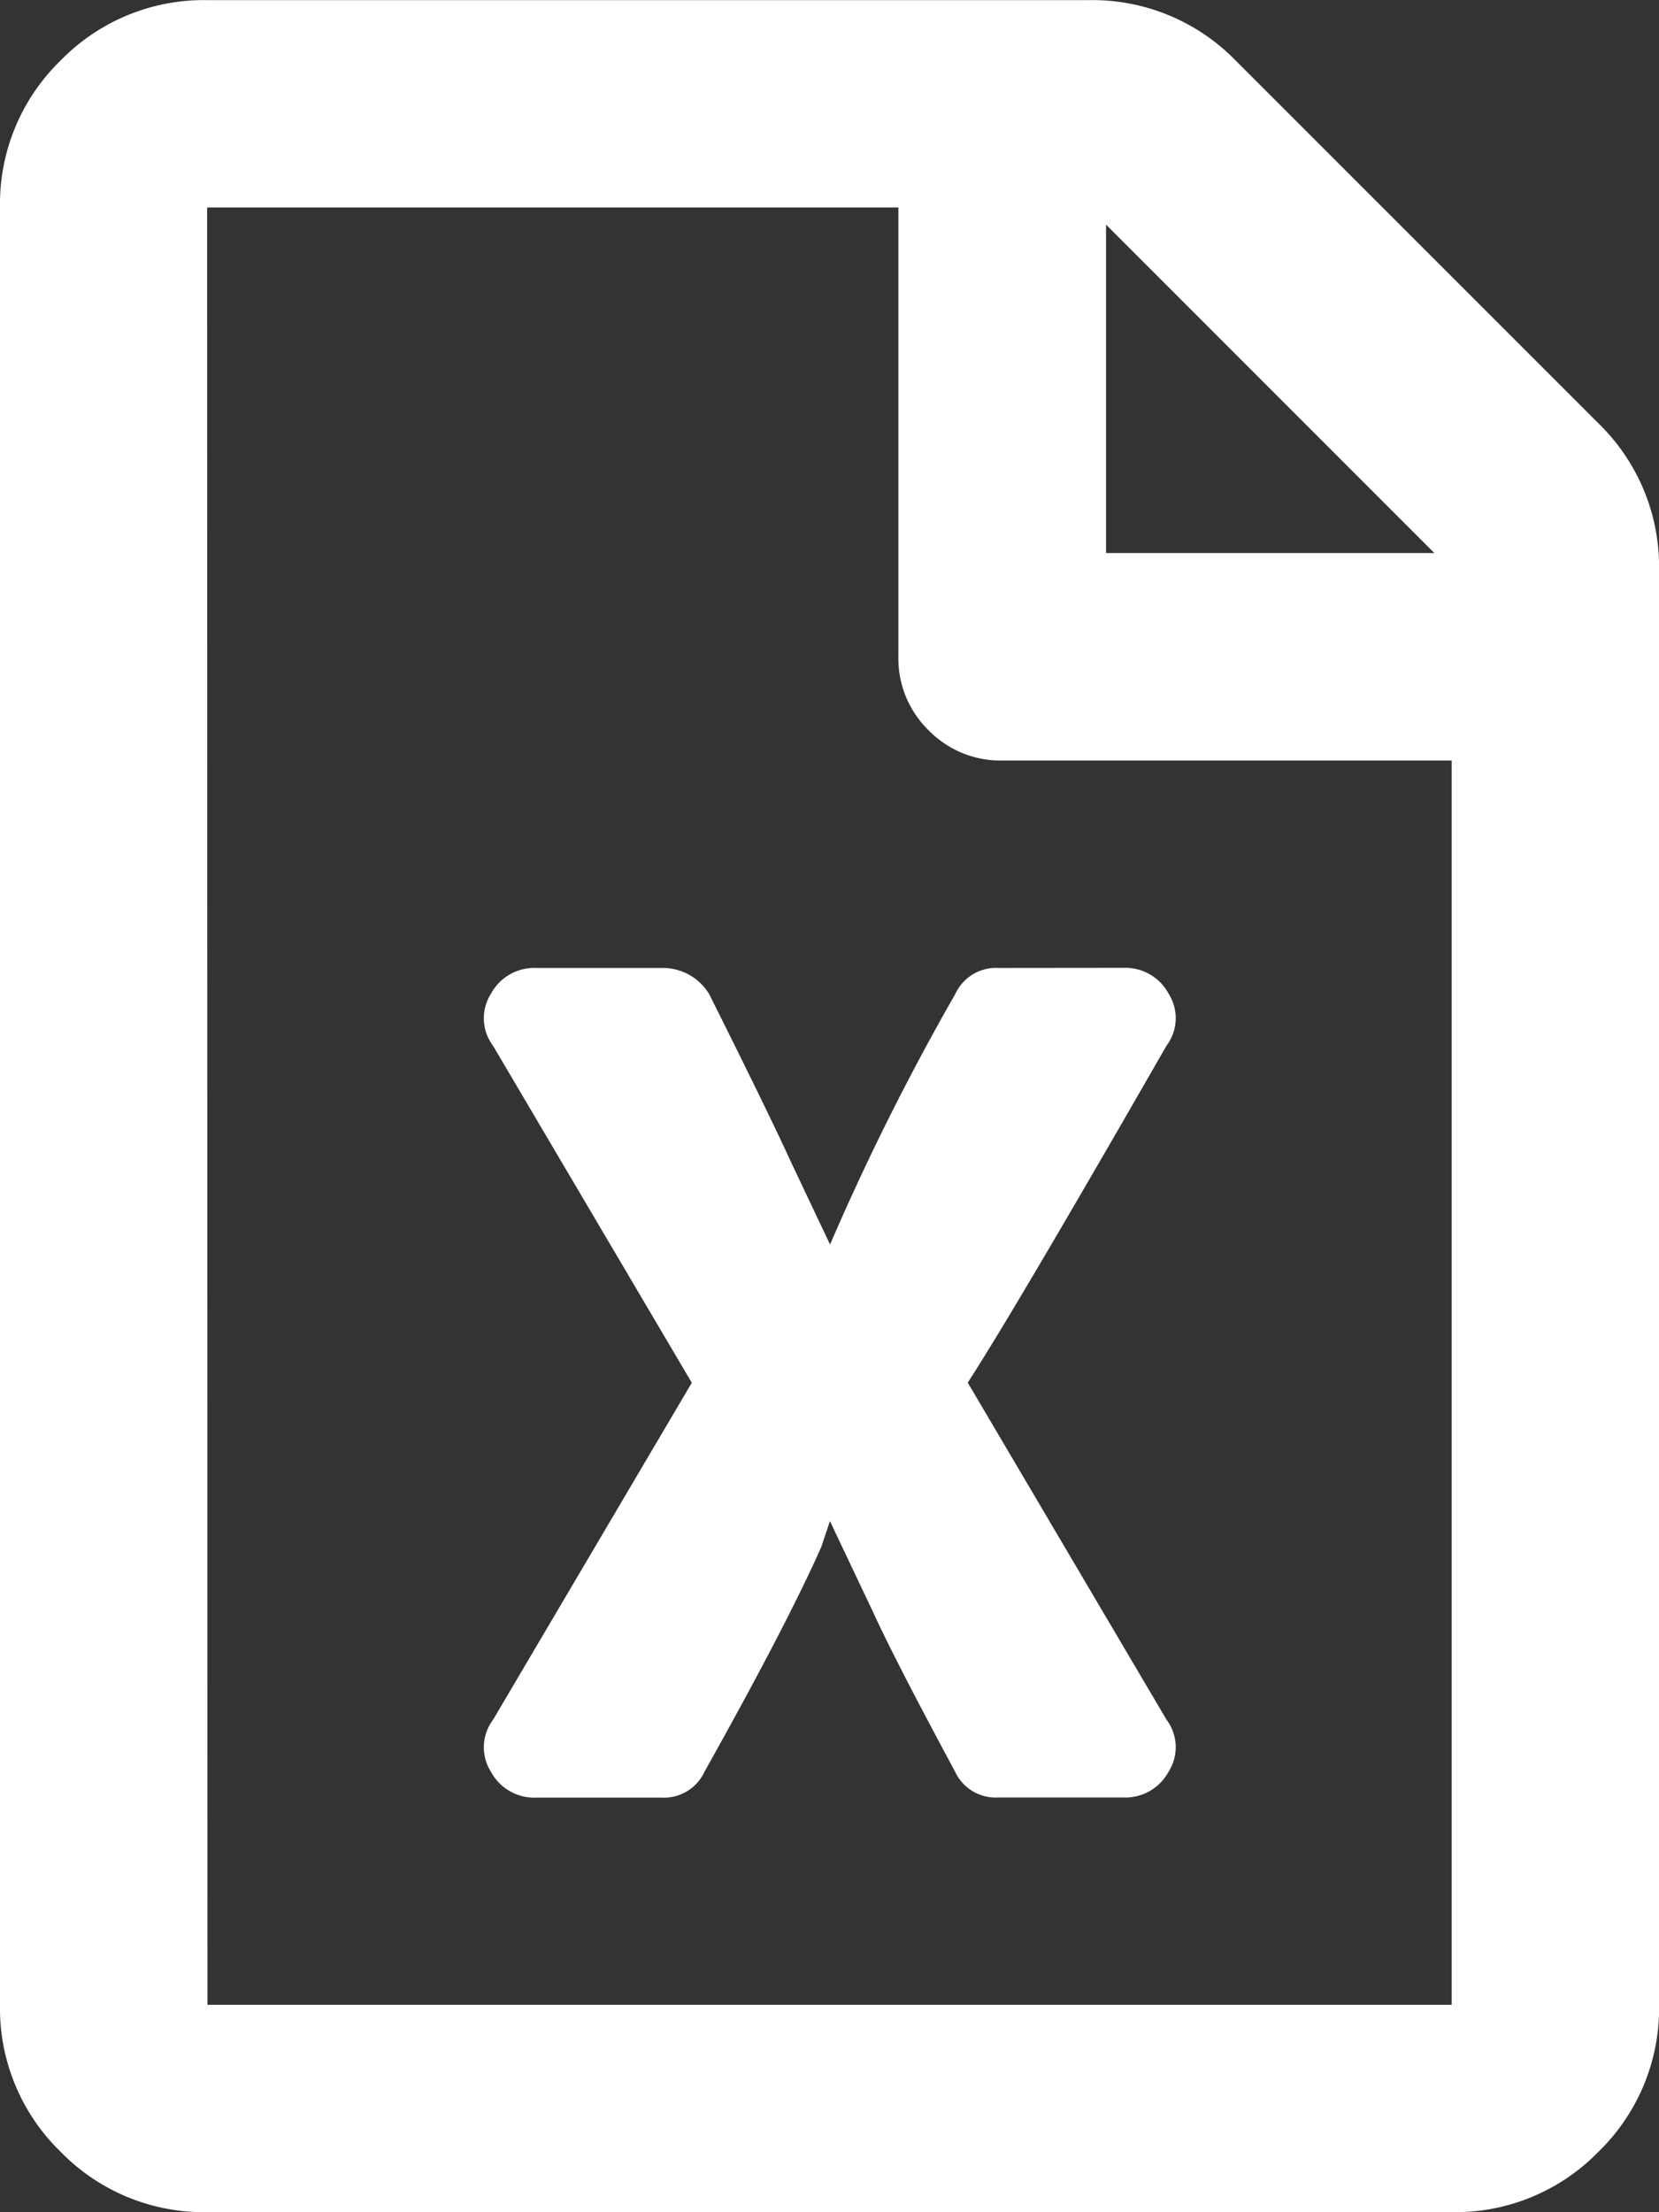 <svg id="Group_1910" data-name="Group 1910" xmlns="http://www.w3.org/2000/svg" width="27" height="36" viewBox="0 0 27 36">
  <rect x="0" y="0" width="27" height="36" fill="#333333" stroke="none"/>
  <path id="Path_3518" data-name="Path 3518" d="M552.75-213.885a3.251,3.251,0,0,1,.985,2.39v23.343a3.253,3.253,0,0,1-.985,2.391,3.254,3.254,0,0,1-2.39.984h-20.25a3.255,3.255,0,0,1-2.391-.984,3.253,3.253,0,0,1-.985-2.391V-217.4a3.253,3.253,0,0,1,.985-2.39,3.255,3.255,0,0,1,2.391-.984h14.344a3.254,3.254,0,0,1,2.391.984Zm-22.64,25.734h20.25V-208.4h-7.313a1.629,1.629,0,0,1-1.2-.492,1.631,1.631,0,0,1-.492-1.2V-217.4h-11.25Zm14.906-16.875a.8.8,0,0,1,.738.422.743.743,0,0,1-.035.844q-2.461,4.289-3.235,5.484l3.235,5.485a.743.743,0,0,1,.035.844.8.8,0,0,1-.738.422h-2.039a.727.727,0,0,1-.7-.422q-.984-1.828-1.336-2.6l-.7-1.476-.141.422q-.562,1.266-1.9,3.656a.727.727,0,0,1-.7.422h-2.039a.8.8,0,0,1-.738-.422.743.743,0,0,1,.035-.844l3.235-5.485-3.235-5.484a.743.743,0,0,1-.035-.844.8.8,0,0,1,.738-.422h2.039a.883.883,0,0,1,.774.422q.984,1.969,1.336,2.742l.633,1.336a40.507,40.507,0,0,1,2.039-4.078.727.727,0,0,1,.7-.422Zm5.062-6.75-5.343-5.344v5.344Z" transform="translate(-526.734 220.776)" fill="#fff"/>
</svg>

